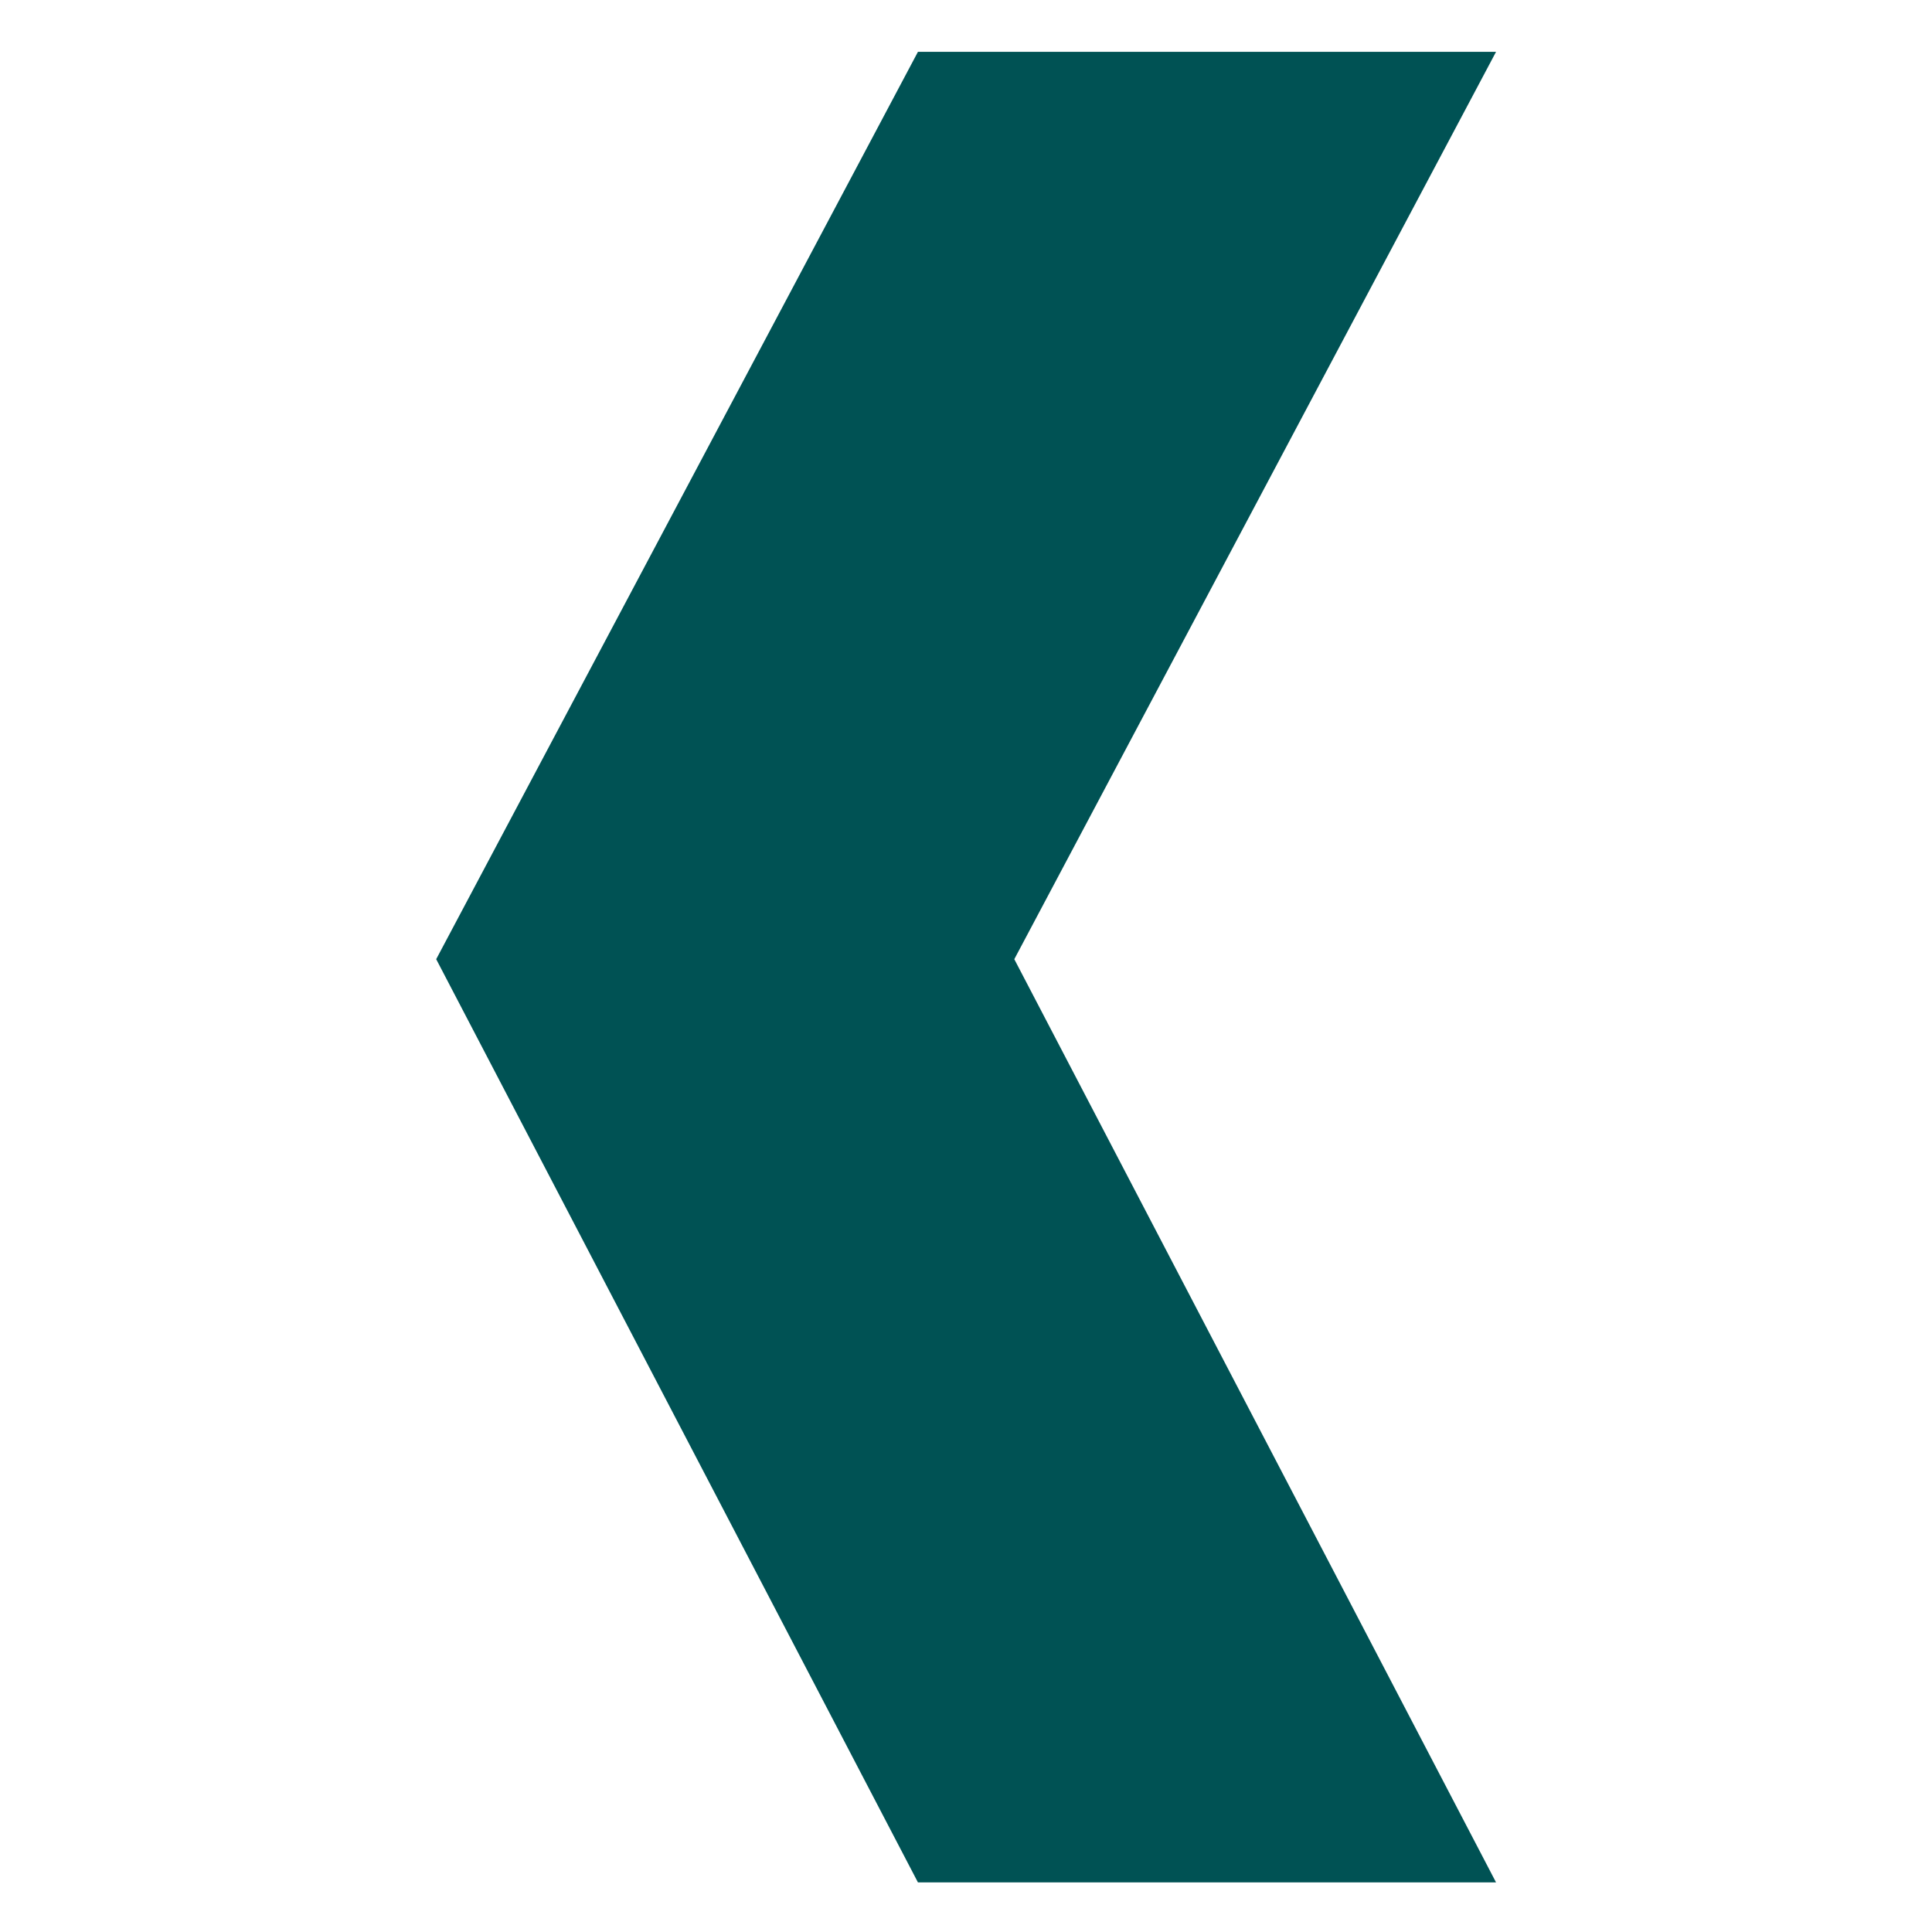<svg id="Layer_1" data-name="Layer 1" xmlns="http://www.w3.org/2000/svg" viewBox="0 0 400 400"><defs><style>.cls-1{fill:#005254;}</style></defs><title>Arrow</title><polygon class="cls-1" points="309.74 389.73 190.05 389.73 90.31 198.59 190.05 10.73 309.74 10.73 210 198.59 309.74 389.73"/></svg>